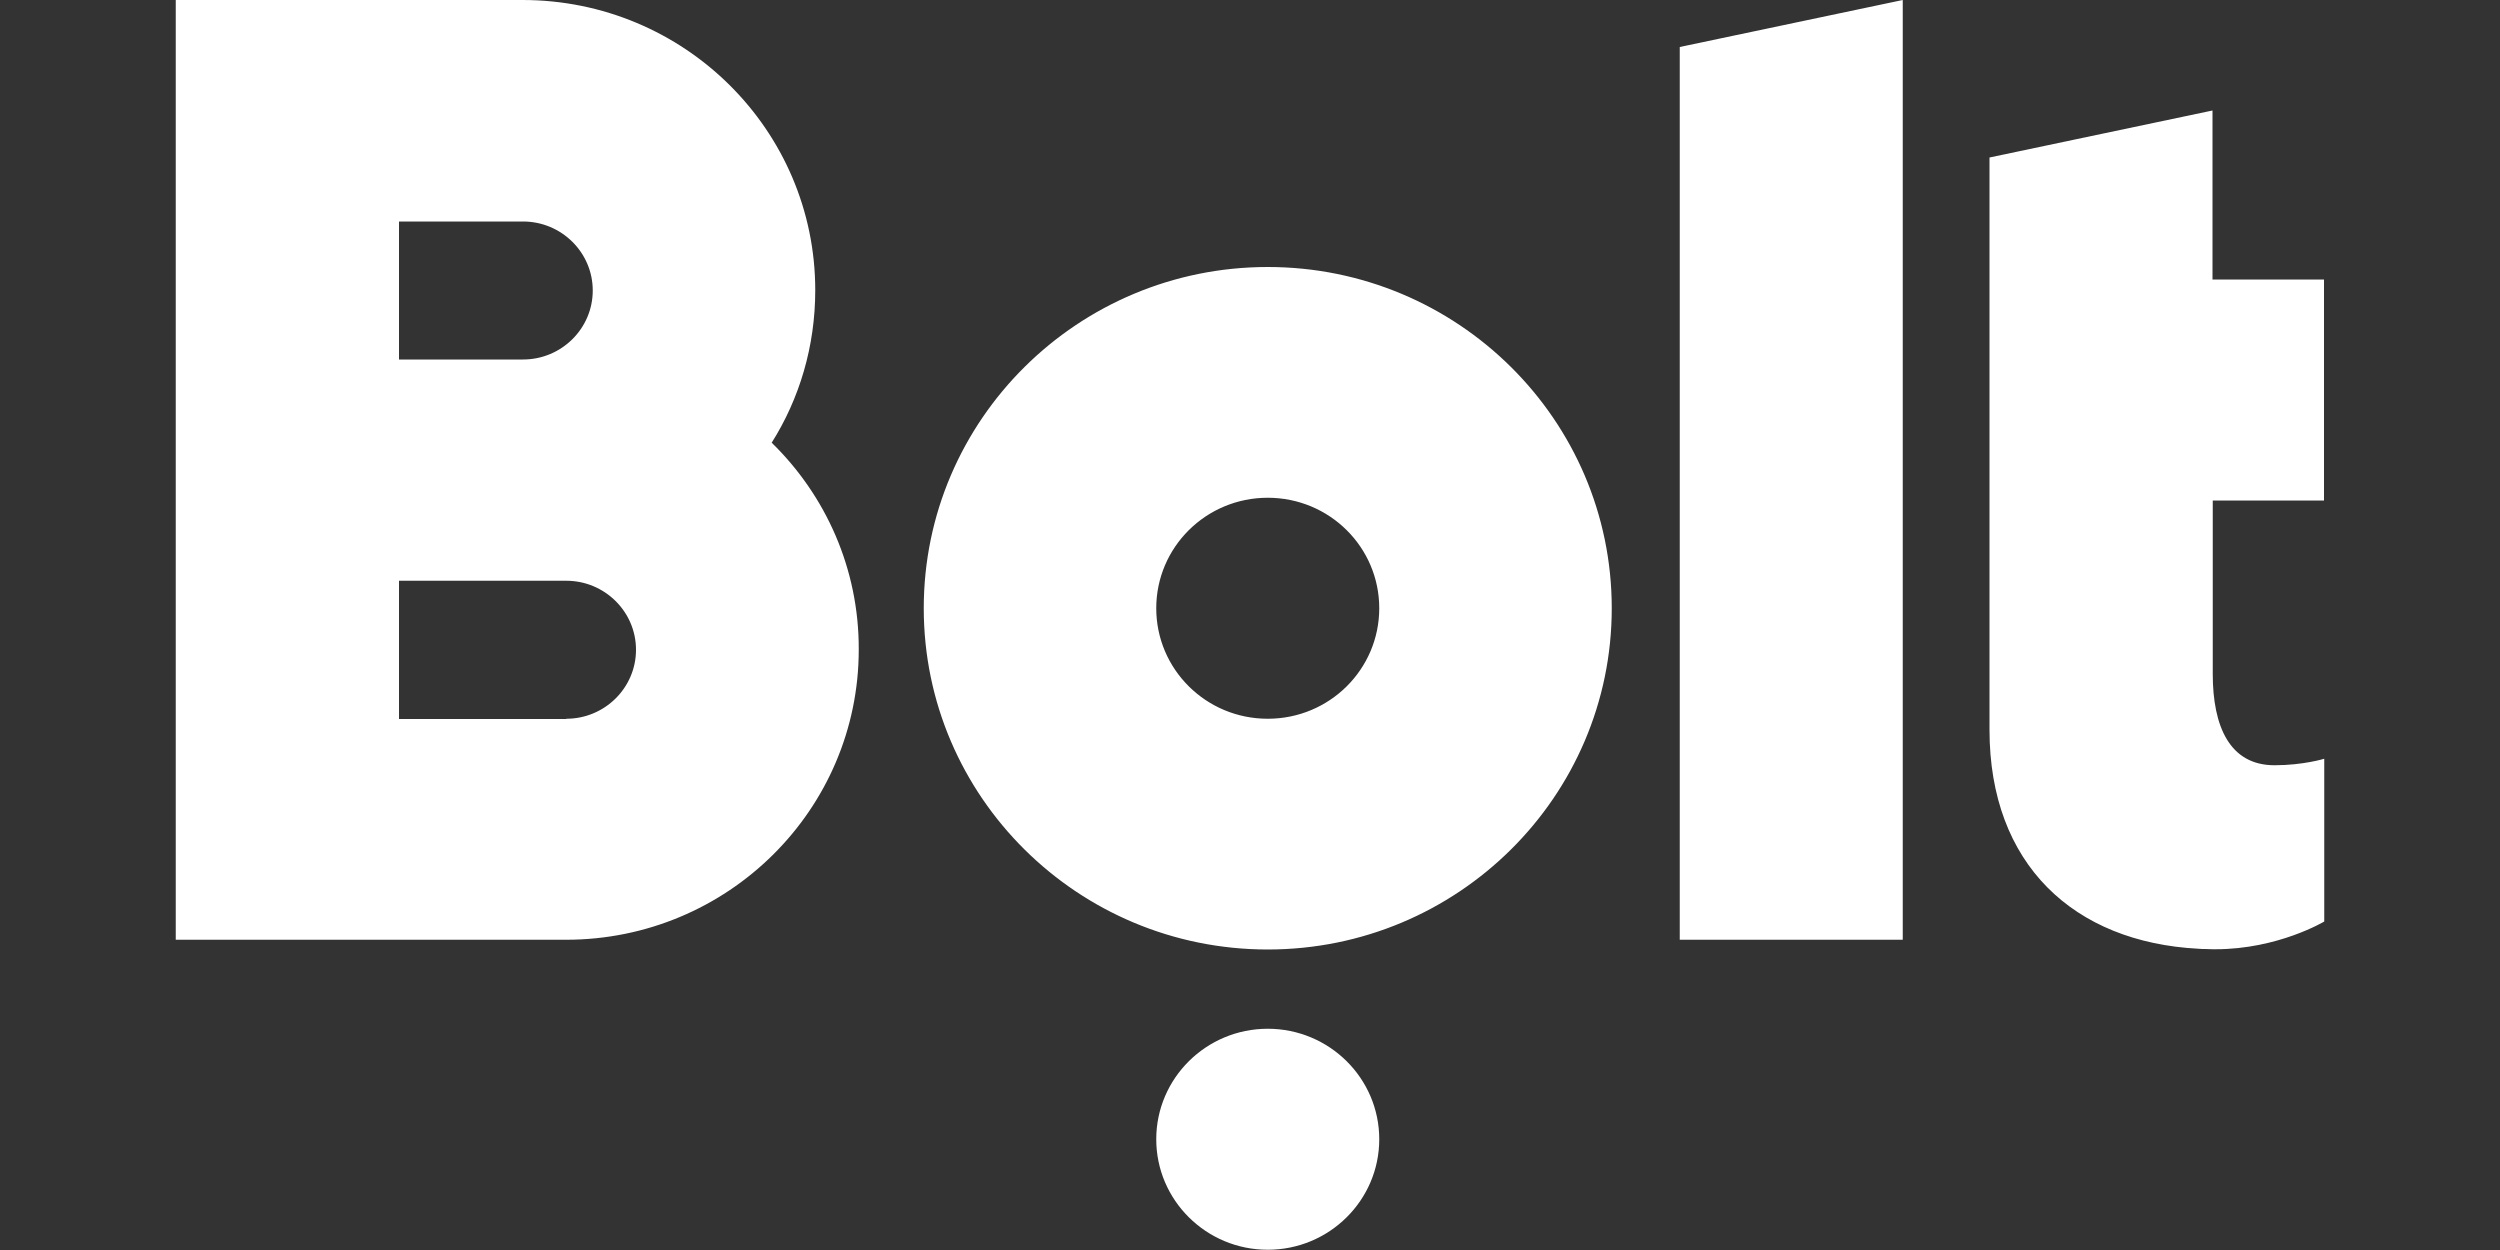 <?xml version="1.0" encoding="UTF-8"?> <svg xmlns="http://www.w3.org/2000/svg" id="Layer_1" viewBox="0 0 100 50"><rect x="0" y="0" width="100" height="50" fill="#333333" stroke="none"/><defs><style> .cls-1 { fill: #fff; fill-rule: evenodd; } </style></defs><path class="cls-1" d="M76.11,0v37.59h-8.92V1.88L76.11,0ZM50.71,41.15c2.46,0,4.46,1.98,4.46,4.42s-2,4.42-4.46,4.42-4.46-1.98-4.46-4.42,2-4.42,4.46-4.42ZM50.71,10.68c7.59,0,13.76,6.11,13.76,13.65s-6.17,13.65-13.76,13.65-13.76-6.11-13.76-13.65,6.17-13.65,13.76-13.65ZM50.71,28.75c2.47,0,4.46-1.98,4.46-4.42s-1.99-4.42-4.46-4.42-4.46,1.98-4.46,4.42,1.99,4.42,4.46,4.42ZM22.65,28.75c1.54,0,2.79-1.24,2.79-2.76s-1.25-2.76-2.79-2.76h-6.69v5.53h6.69ZM15.96,8.85v5.53h4.96c1.54,0,2.79-1.24,2.79-2.76s-1.25-2.76-2.79-2.76h-4.96ZM30.87,17.71c2.16,2.11,3.49,5.04,3.48,8.27,0,6.41-5.24,11.61-11.71,11.61H7.03V0h13.87c6.47,0,11.71,5.2,11.71,11.61,0,2.24-.63,4.34-1.75,6.11ZM92.96,20.02h-4.45v6.94c0,2.1.68,3.65,2.47,3.65,1.15,0,1.99-.26,1.99-.26v6.51s-1.85,1.11-4.35,1.11h-.11c-.11,0-.21-.01-.32-.01h-.09s-.11-.01-.16-.01c-4.98-.26-8.36-3.37-8.36-8.76V6.3l8.92-1.88v6.76h4.46v8.85Z"></path></svg> 